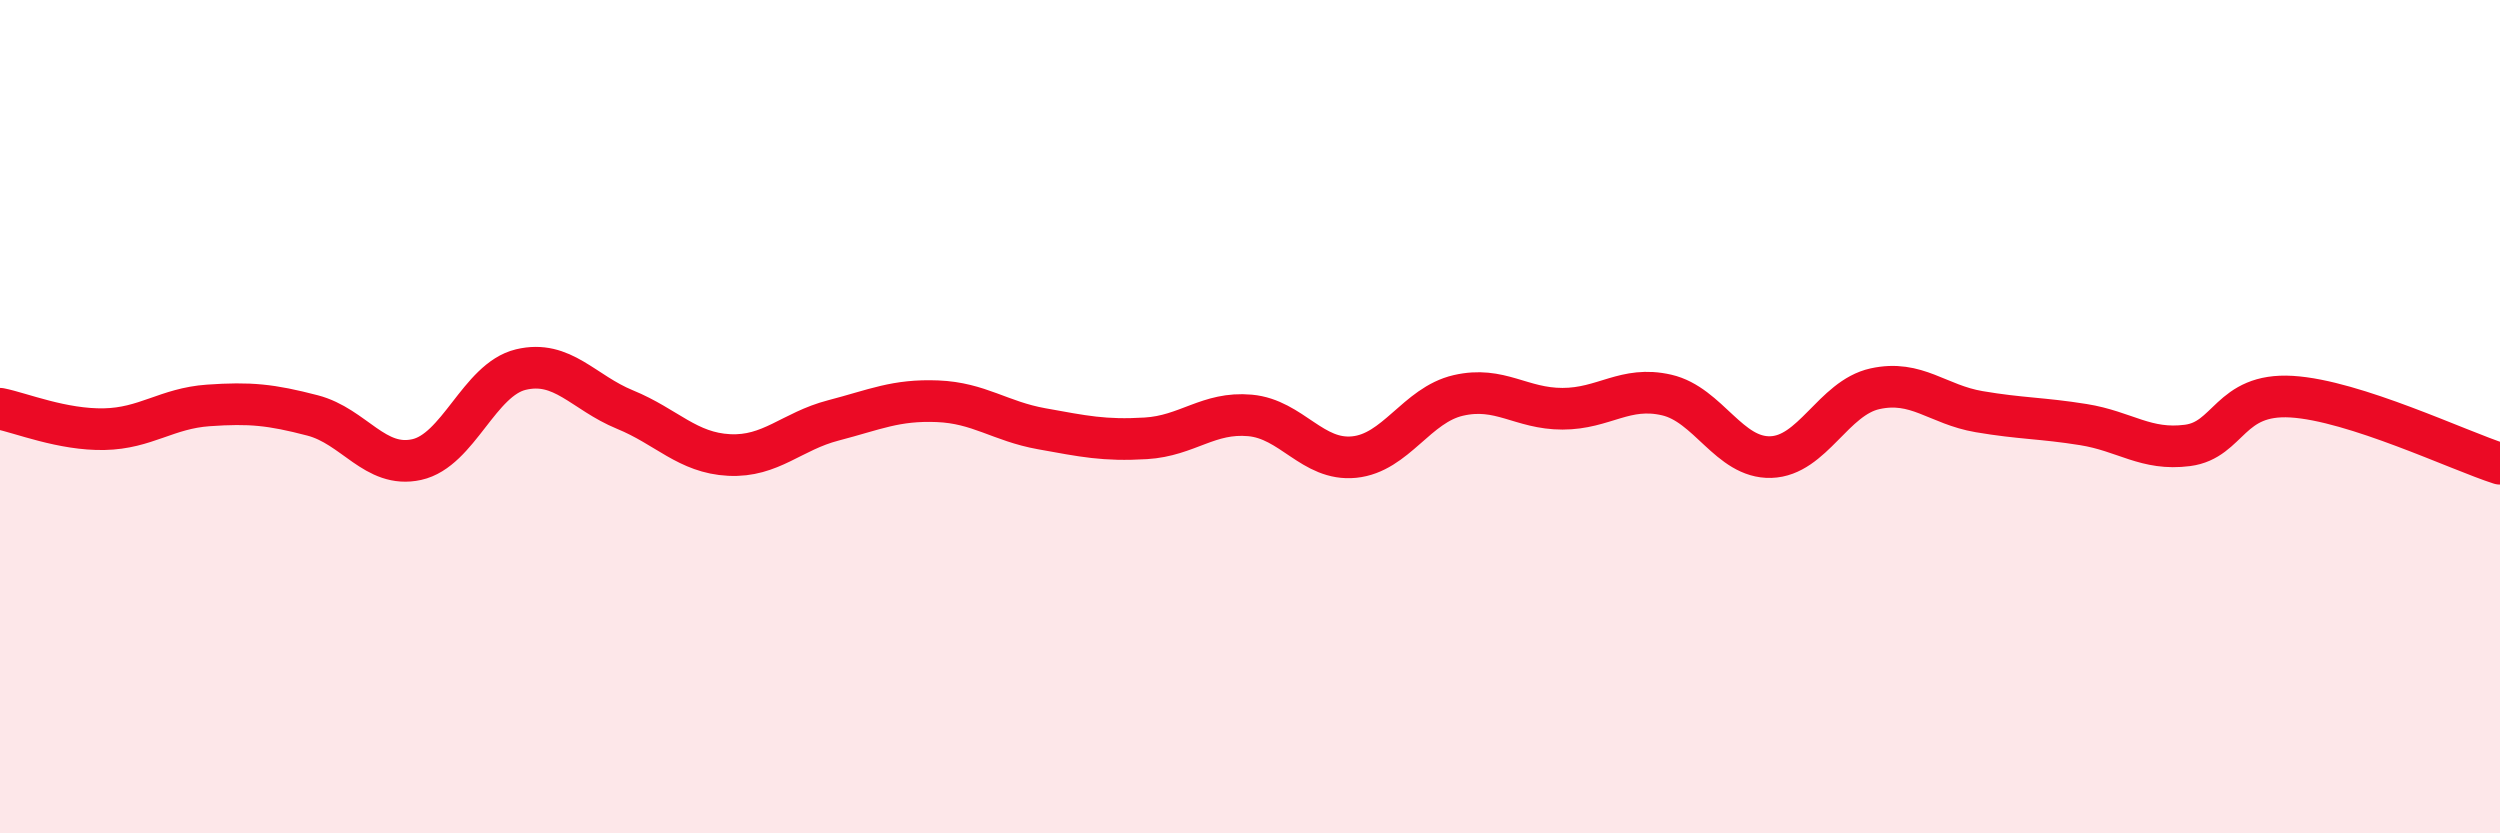 
    <svg width="60" height="20" viewBox="0 0 60 20" xmlns="http://www.w3.org/2000/svg">
      <path
        d="M 0,9.81 C 0.5,9.91 1.5,10.32 2.5,10.3 C 3.5,10.28 4,9.8 5,9.73 C 6,9.66 6.5,9.71 7.5,9.97 C 8.5,10.23 9,11.25 10,11.03 C 11,10.81 11.5,9.11 12.5,8.87 C 13.5,8.63 14,9.42 15,9.83 C 16,10.24 16.5,10.87 17.5,10.92 C 18.5,10.97 19,10.35 20,10.09 C 21,9.83 21.5,9.59 22.5,9.63 C 23.5,9.67 24,10.11 25,10.29 C 26,10.47 26.5,10.58 27.5,10.52 C 28.5,10.46 29,9.88 30,9.97 C 31,10.06 31.5,11.07 32.5,10.97 C 33.5,10.87 34,9.72 35,9.49 C 36,9.26 36.5,9.81 37.5,9.81 C 38.5,9.81 39,9.25 40,9.48 C 41,9.71 41.5,11 42.5,10.97 C 43.5,10.94 44,9.55 45,9.33 C 46,9.11 46.5,9.71 47.5,9.88 C 48.5,10.05 49,10.03 50,10.19 C 51,10.35 51.5,10.82 52.5,10.69 C 53.5,10.56 53.5,9.43 55,9.52 C 56.5,9.61 59,10.81 60,11.13L60 20L0 20Z"
        fill="#EB0A25"
        opacity="0.1"
        stroke-linecap="round"
        stroke-linejoin="round"
      />
      <path
        d="M 0,9.81 C 0.5,9.91 1.5,10.32 2.5,10.3 C 3.5,10.28 4,9.8 5,9.73 C 6,9.66 6.5,9.71 7.5,9.97 C 8.5,10.23 9,11.25 10,11.03 C 11,10.81 11.5,9.11 12.5,8.87 C 13.5,8.63 14,9.42 15,9.83 C 16,10.24 16.5,10.87 17.5,10.92 C 18.5,10.97 19,10.35 20,10.09 C 21,9.83 21.5,9.59 22.5,9.63 C 23.5,9.67 24,10.11 25,10.29 C 26,10.47 26.5,10.58 27.5,10.52 C 28.5,10.46 29,9.88 30,9.97 C 31,10.06 31.5,11.07 32.5,10.97 C 33.5,10.87 34,9.72 35,9.49 C 36,9.26 36.5,9.81 37.5,9.81 C 38.5,9.81 39,9.25 40,9.48 C 41,9.71 41.5,11 42.5,10.97 C 43.5,10.94 44,9.55 45,9.33 C 46,9.11 46.5,9.71 47.5,9.88 C 48.5,10.05 49,10.03 50,10.19 C 51,10.35 51.5,10.82 52.5,10.69 C 53.5,10.56 53.5,9.43 55,9.52 C 56.5,9.61 59,10.81 60,11.13"
        stroke="#EB0A25"
        stroke-width="1"
        fill="none"
        stroke-linecap="round"
        stroke-linejoin="round"
      />
    </svg>
  